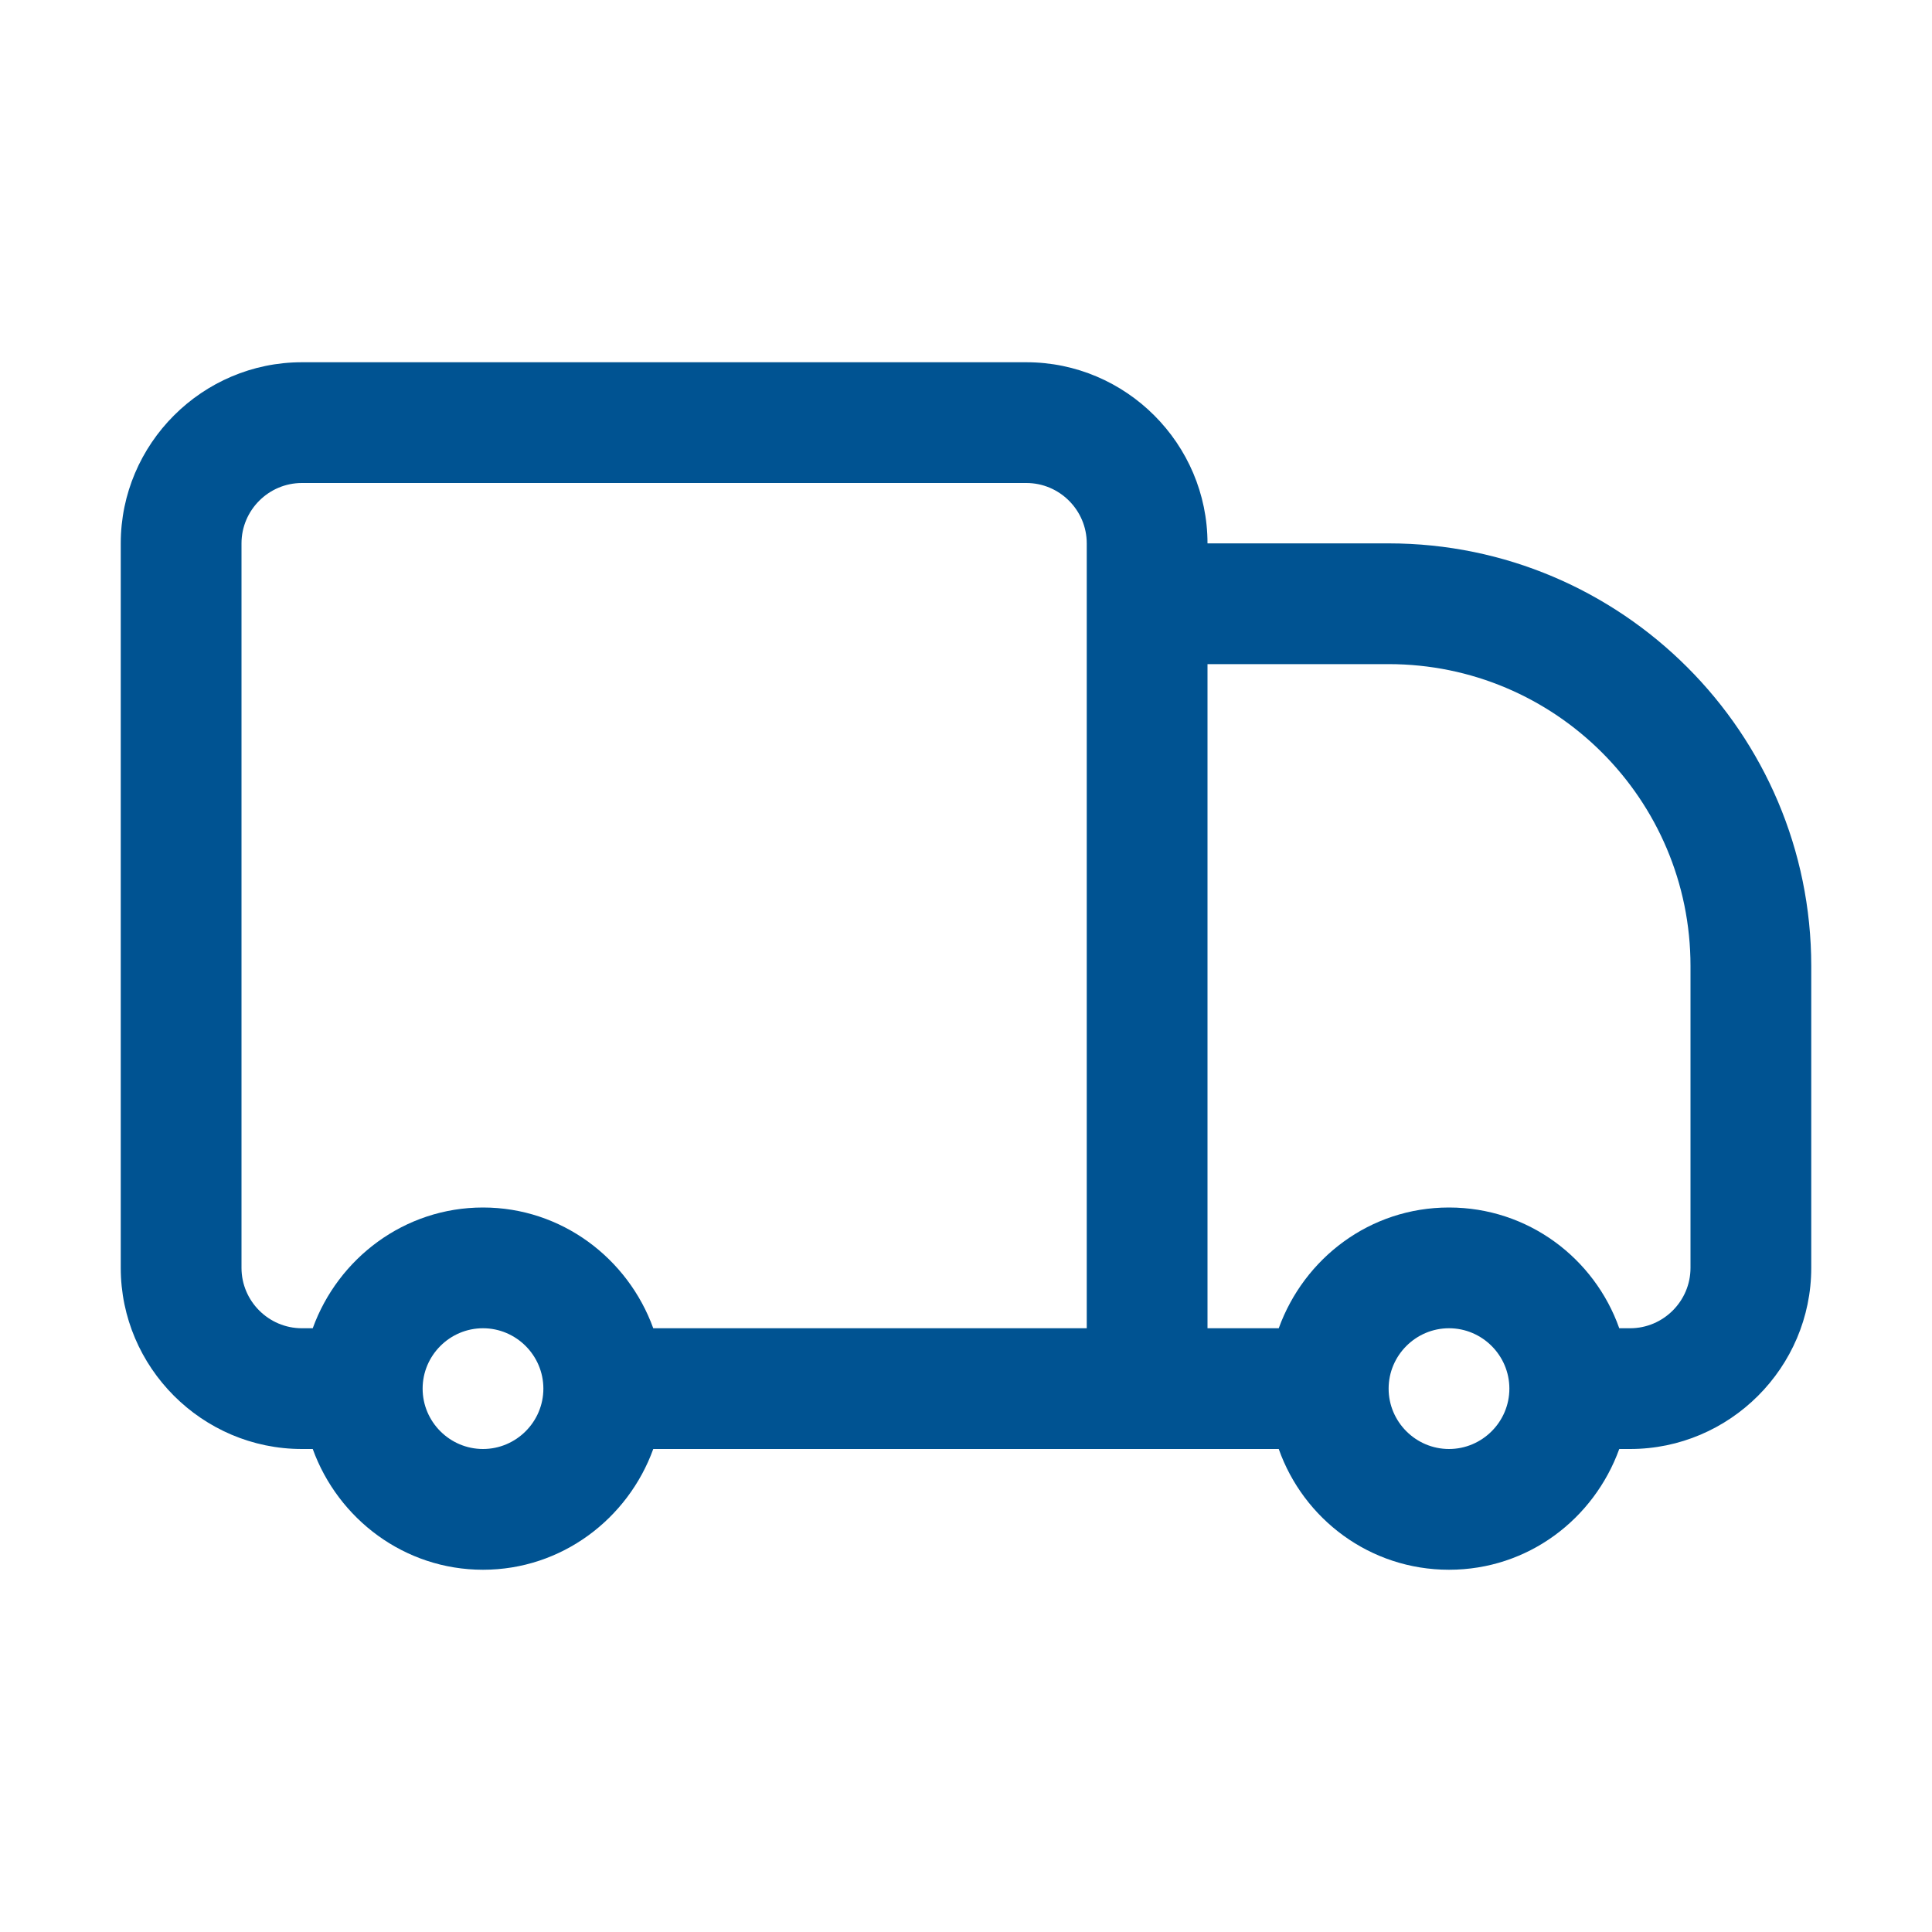 <svg xmlns="http://www.w3.org/2000/svg" viewBox="0 0 32 32" id="Truck"><path d="M23,9h-3c0-1.65-1.35-3-3-3H5C3.35,6,2,7.35,2,9v12c0,1.65,1.35,3,3,3h0.18C5.6,25.16,6.7,26,8,26s2.4-0.84,2.82-2H19h2.18  c0.41,1.16,1.51,2,2.82,2s2.4-0.84,2.82-2H27c1.65,0,3-1.35,3-3v-5C30,12.14,26.86,9,23,9z M4,21V9c0-0.55,0.45-1,1-1h12  c0.55,0,1,0.45,1,1v13h-7.18C10.4,20.84,9.3,20,8,20s-2.4,0.84-2.82,2H5C4.45,22,4,21.55,4,21z M8,24c-0.55,0-1-0.45-1-1s0.45-1,1-1  s1,0.45,1,1S8.55,24,8,24z M24,24c-0.55,0-1-0.45-1-1s0.45-1,1-1s1,0.45,1,1S24.55,24,24,24z M28,21c0,0.55-0.45,1-1,1h-0.18  c-0.41-1.16-1.51-2-2.82-2s-2.4,0.84-2.82,2H20V11h3c2.76,0,5,2.24,5,5V21z" fill="#005392" class="color000000 svgShape"></path></svg>
